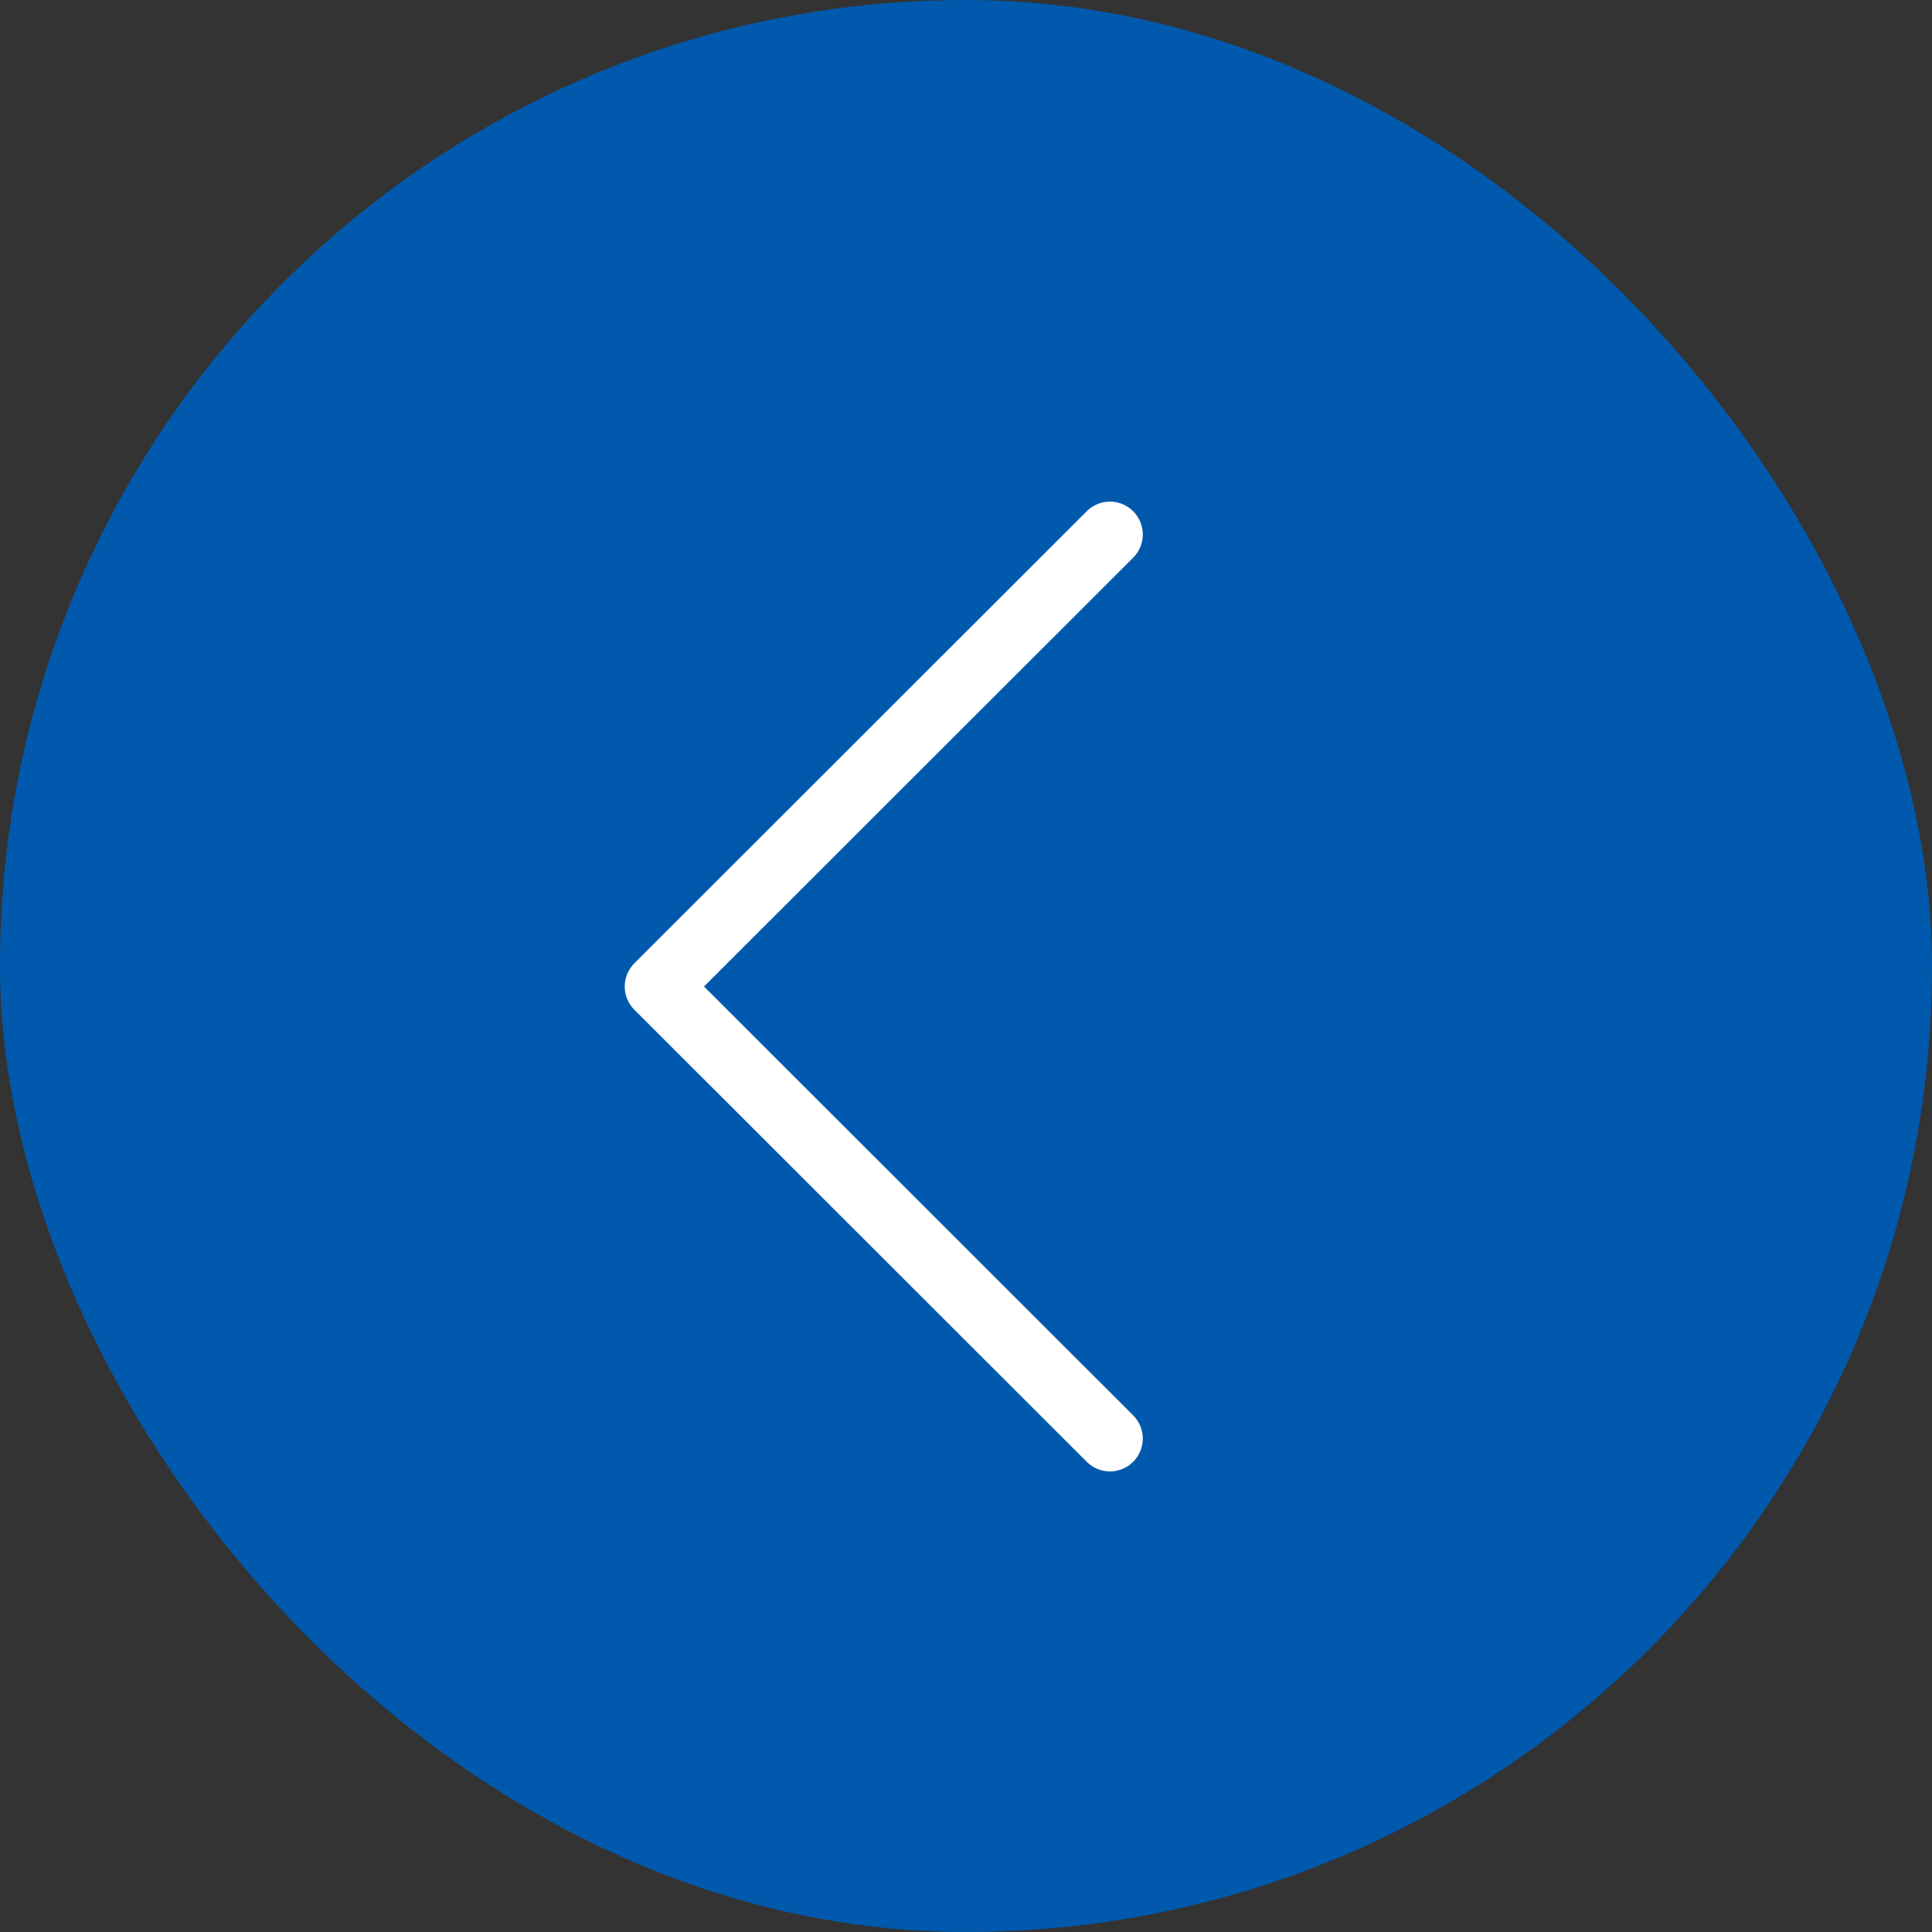 <?xml version="1.0" encoding="UTF-8"?>
<svg id="_レイヤー_2" data-name="レイヤー 2" xmlns="http://www.w3.org/2000/svg" viewBox="0 0 58.85 58.85">
  <rect x="0" y="0" width="58.85" height="58.85" fill="#333333" stroke="none"/>
  <defs>
    <style>
      .cls-1 {
        fill: none;
        stroke: #fff;
        stroke-linecap: round;
        stroke-linejoin: round;
        stroke-width: 2px;
      }

      .cls-2 {
        fill: #0059ac;
      }
    </style>
  </defs>
  <g id="_レイヤー_1-2" data-name="レイヤー 1">
    <g>
      <rect class="cls-2" x="0" y="0" width="58.85" height="58.85" rx="29.42" ry="29.42"/>
      <polyline class="cls-1" points="33.81 16.28 20.03 30.05 33.81 43.82"/>
    </g>
  </g>
</svg>